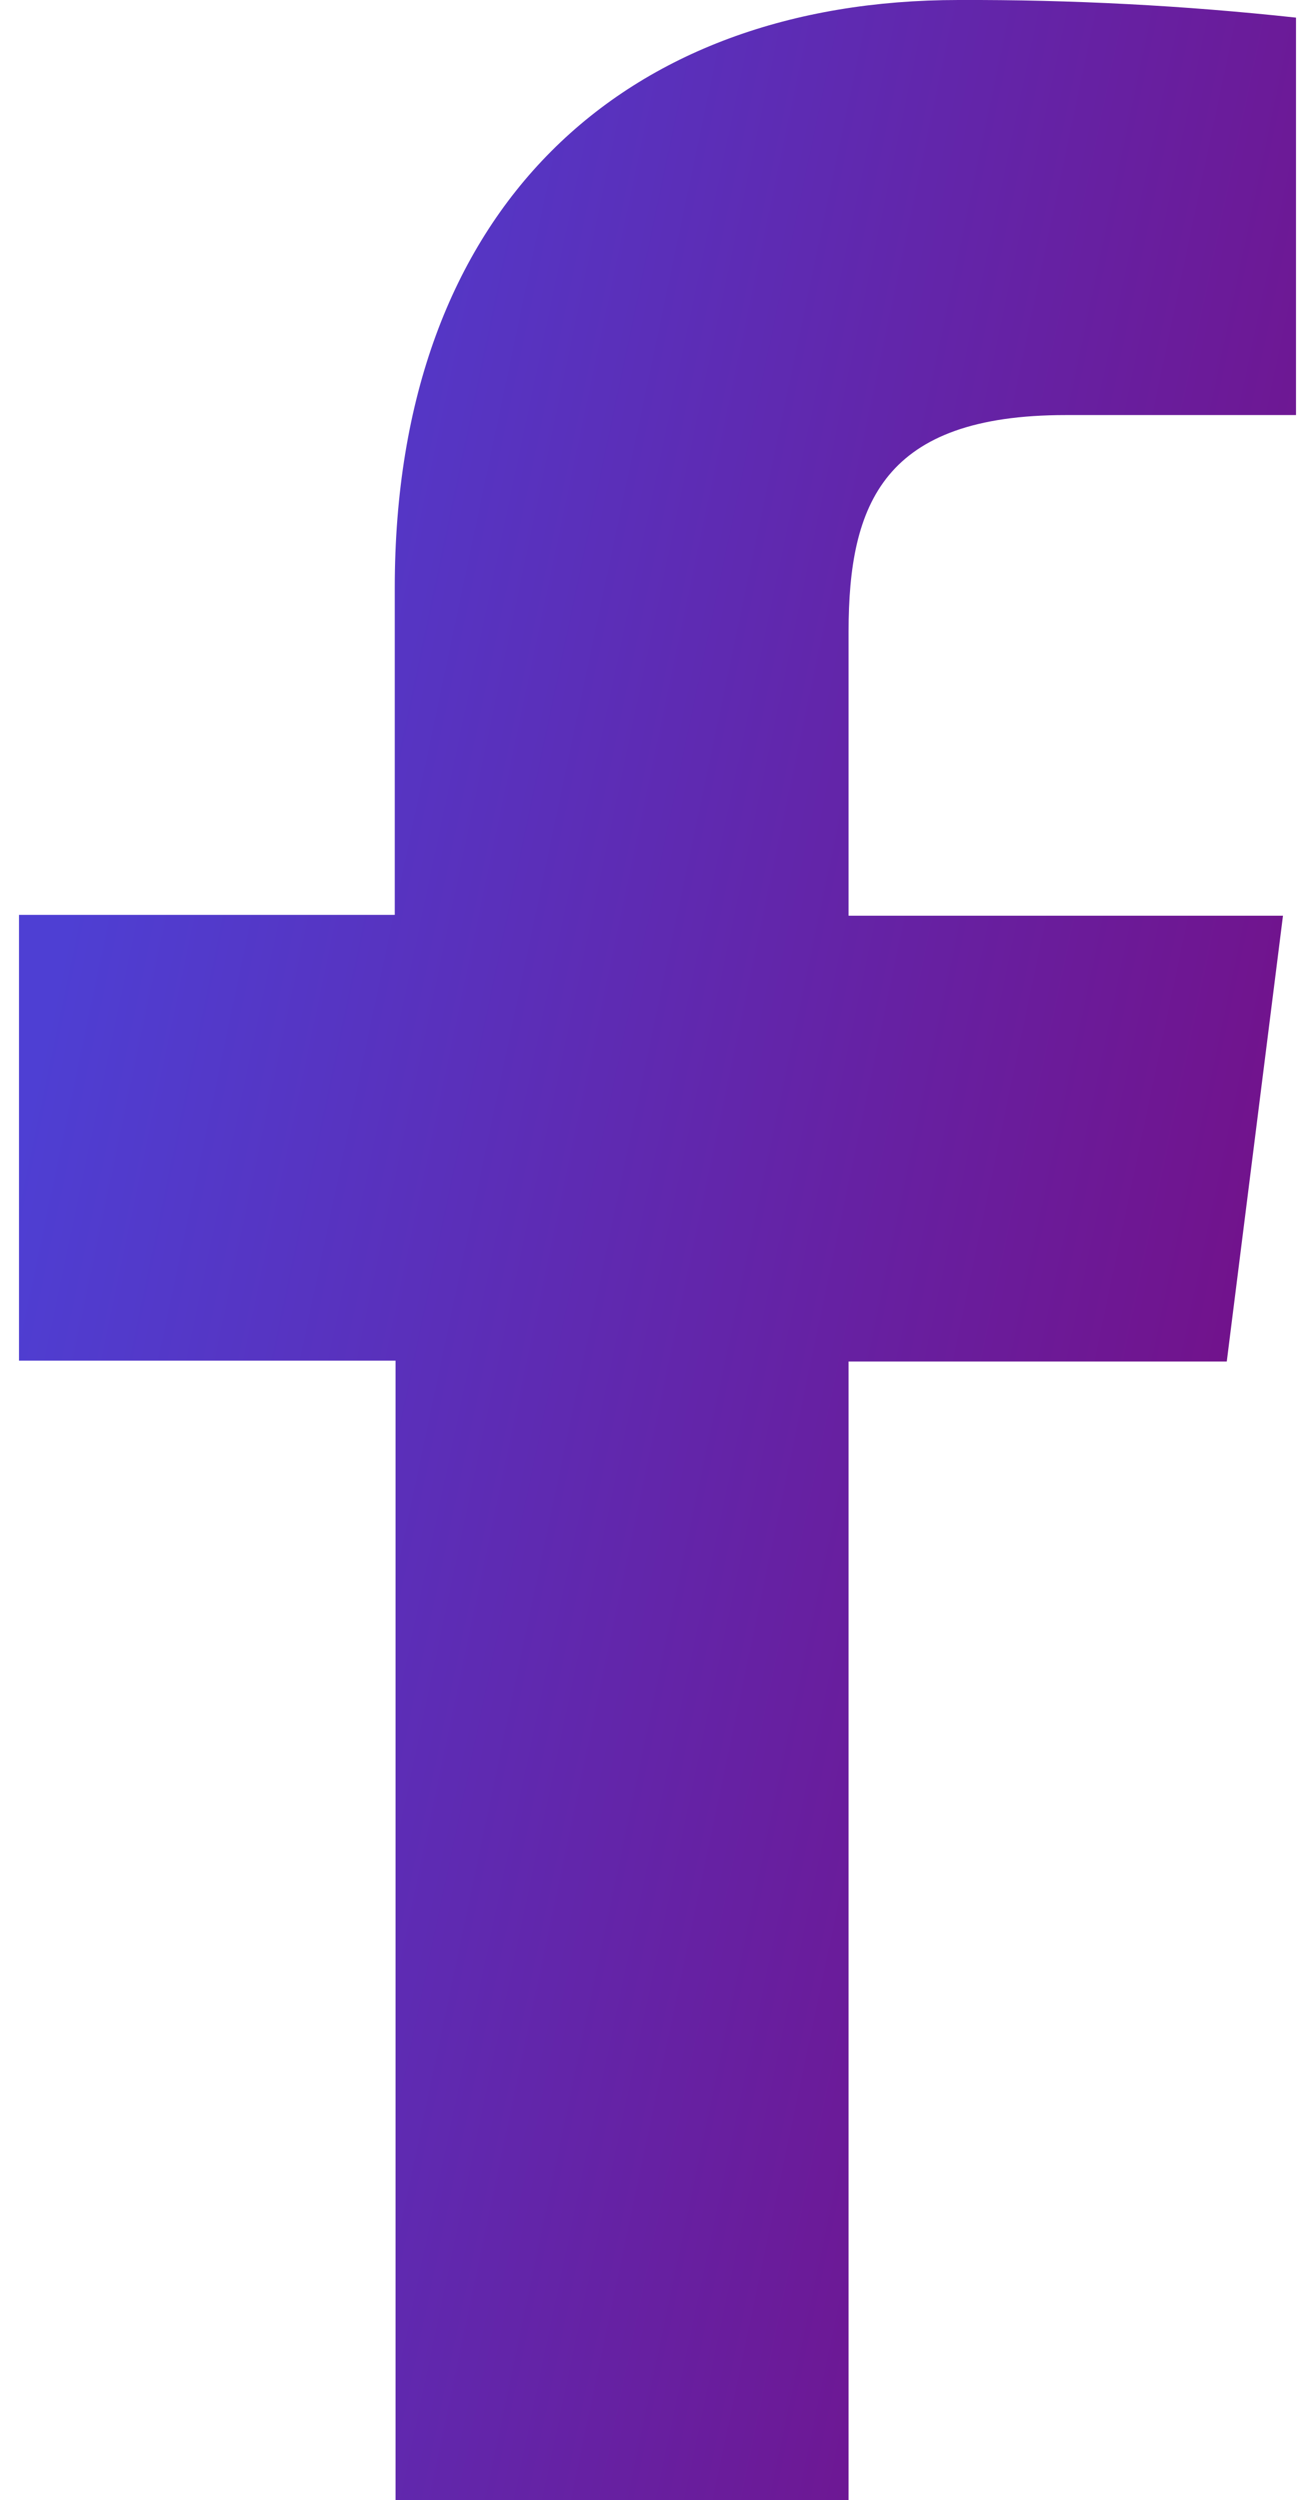 <svg width="20" height="38" viewBox="0 0 20 38" fill="none" xmlns="http://www.w3.org/2000/svg">
<path d="M12.906 38V20.695H18.658L19.513 13.919H12.906V9.603C12.906 7.648 13.443 6.309 16.208 6.309H19.711V0.268C18.007 0.083 16.293 -0.006 14.579 0C9.494 0 6.004 3.151 6.004 8.934V13.906H0.289V20.682H6.016V38H12.906Z" fill="url(#paint0_linear_1203_7881)"/>
<defs>
<linearGradient id="paint0_linear_1203_7881" x1="3.96" y1="2.34203e-06" x2="25.032" y2="4.446" gradientUnits="userSpaceOnUse">
<stop stop-color="#4E3FD3"/>
<stop offset="1" stop-color="#770C81"/>
</linearGradient>
</defs>
</svg>
